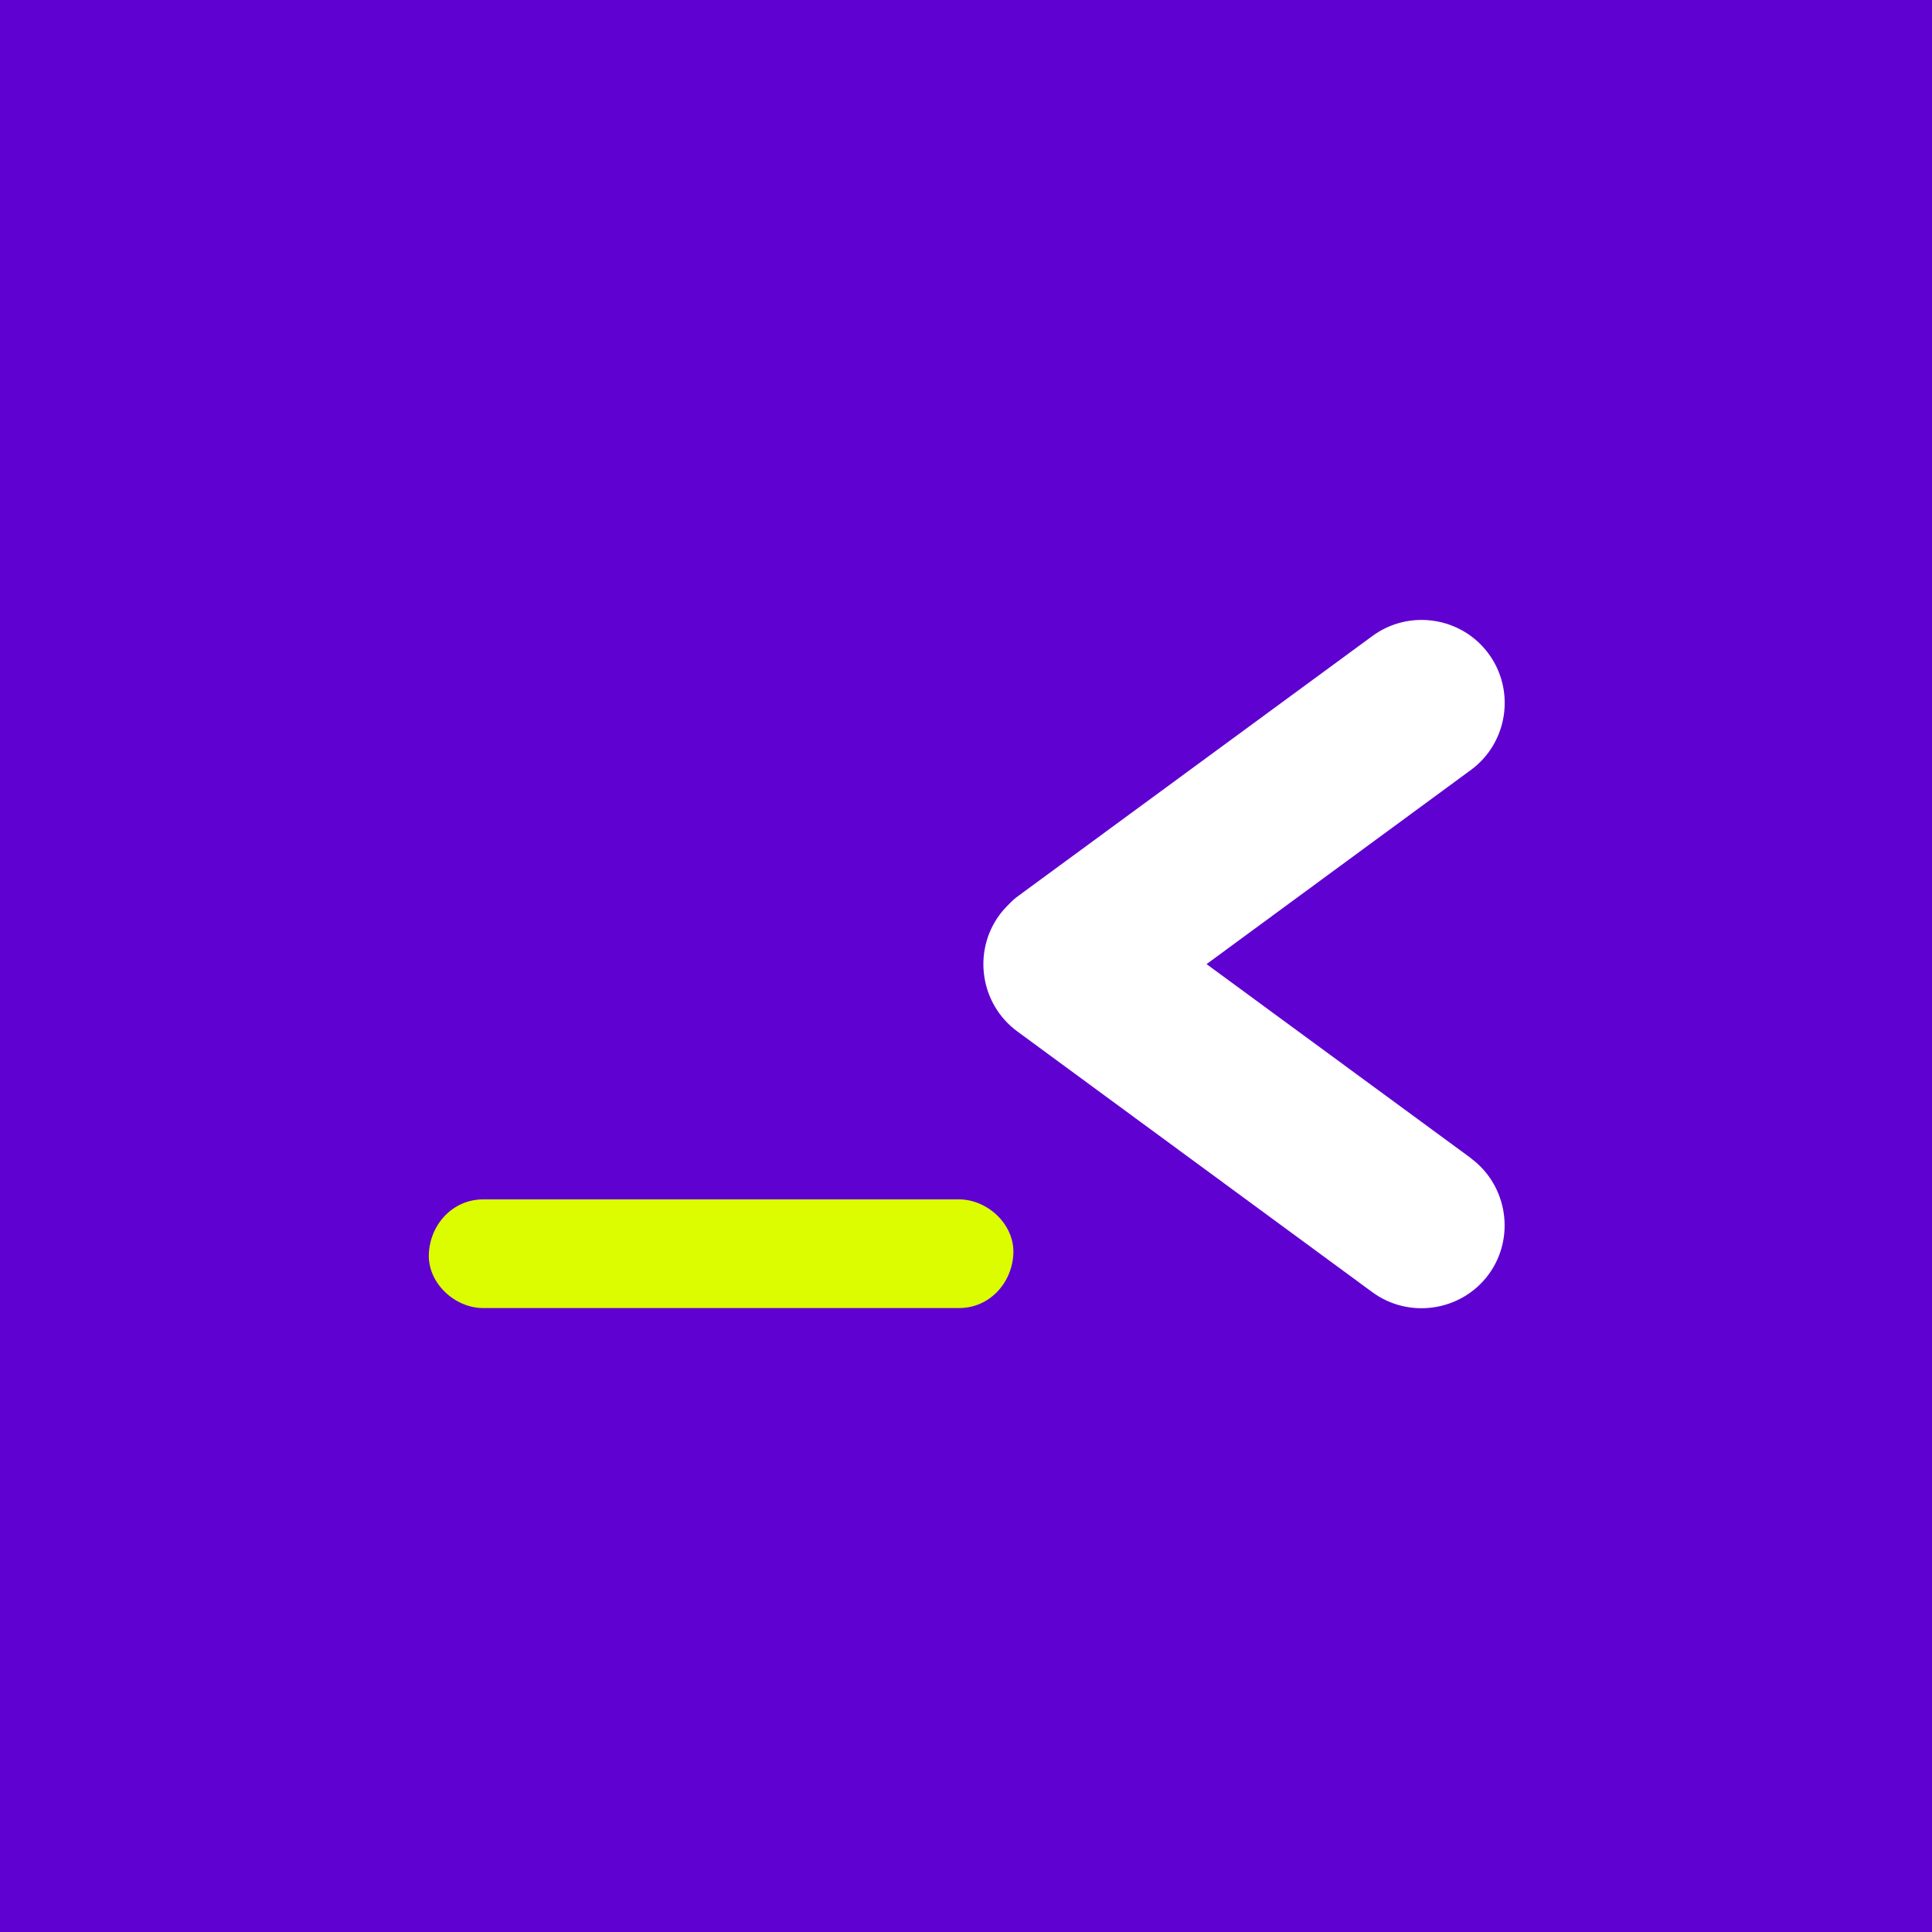<?xml version="1.0" encoding="UTF-8"?>
<svg xmlns="http://www.w3.org/2000/svg" version="1.1" viewBox="0 0 1024 1024">
  <defs>
    <style>
      .cls-1 {
        fill: #fff;
      }

      .cls-2 {
        fill: #5f01d1;
      }

      .cls-3 {
        fill: #dcfd00;
      }

      .cls-4 {
        fill: #37017c;
      }
    </style>
  </defs>
  <!-- Generator: Adobe Illustrator 28.7.1, SVG Export Plug-In . SVG Version: 1.2.0 Build 142)  -->
  <g>
    <g id="Background_-_Dark">
      <rect class="cls-4" width="1024" height="1024"/>
    </g>
    <g id="Background_-_Primary">
      <rect class="cls-2" width="1024" height="1024"/>
    </g>
    <g id="Logo">
      <g>
        <path class="cls-3" d="M508.3,693.3c16.1,0,28.1-13.2,28.8-28.8.7-15.5-13.7-28.8-28.8-28.8-10.4,0-20.8,0-31.3,0-45.2,0-90.3,0-135.5,0-28.4,0-57,0-85.4,0-16.1,0-28.1,13.2-28.8,28.8-.7,15.5,13.7,28.8,28.8,28.8,10.4,0,20.8,0,31.3,0,45.2,0,90.3,0,135.5,0,28.4,0,57,0,85.4,0h0Z"/>
        <path class="cls-1" d="M779.7,613.9l-140.2-102.9,140.1-102.9c19.5-14.3,23.8-42,9.4-61.6h0c-14.3-19.5-42-23.8-61.6-9.4l-187.2,137.4c-2,1.4-3.8,3-5.4,4.7-1.8,1.8-3.6,3.7-5.1,5.8h0c-14.3,19.5-10.1,47.2,9.4,61.6l188.3,138.3c19.5,14.3,47.2,10.1,61.6-9.4h0c14.3-19.5,10.1-47.2-9.4-61.6Z"/>
      </g>
    </g>
  </g>
</svg>